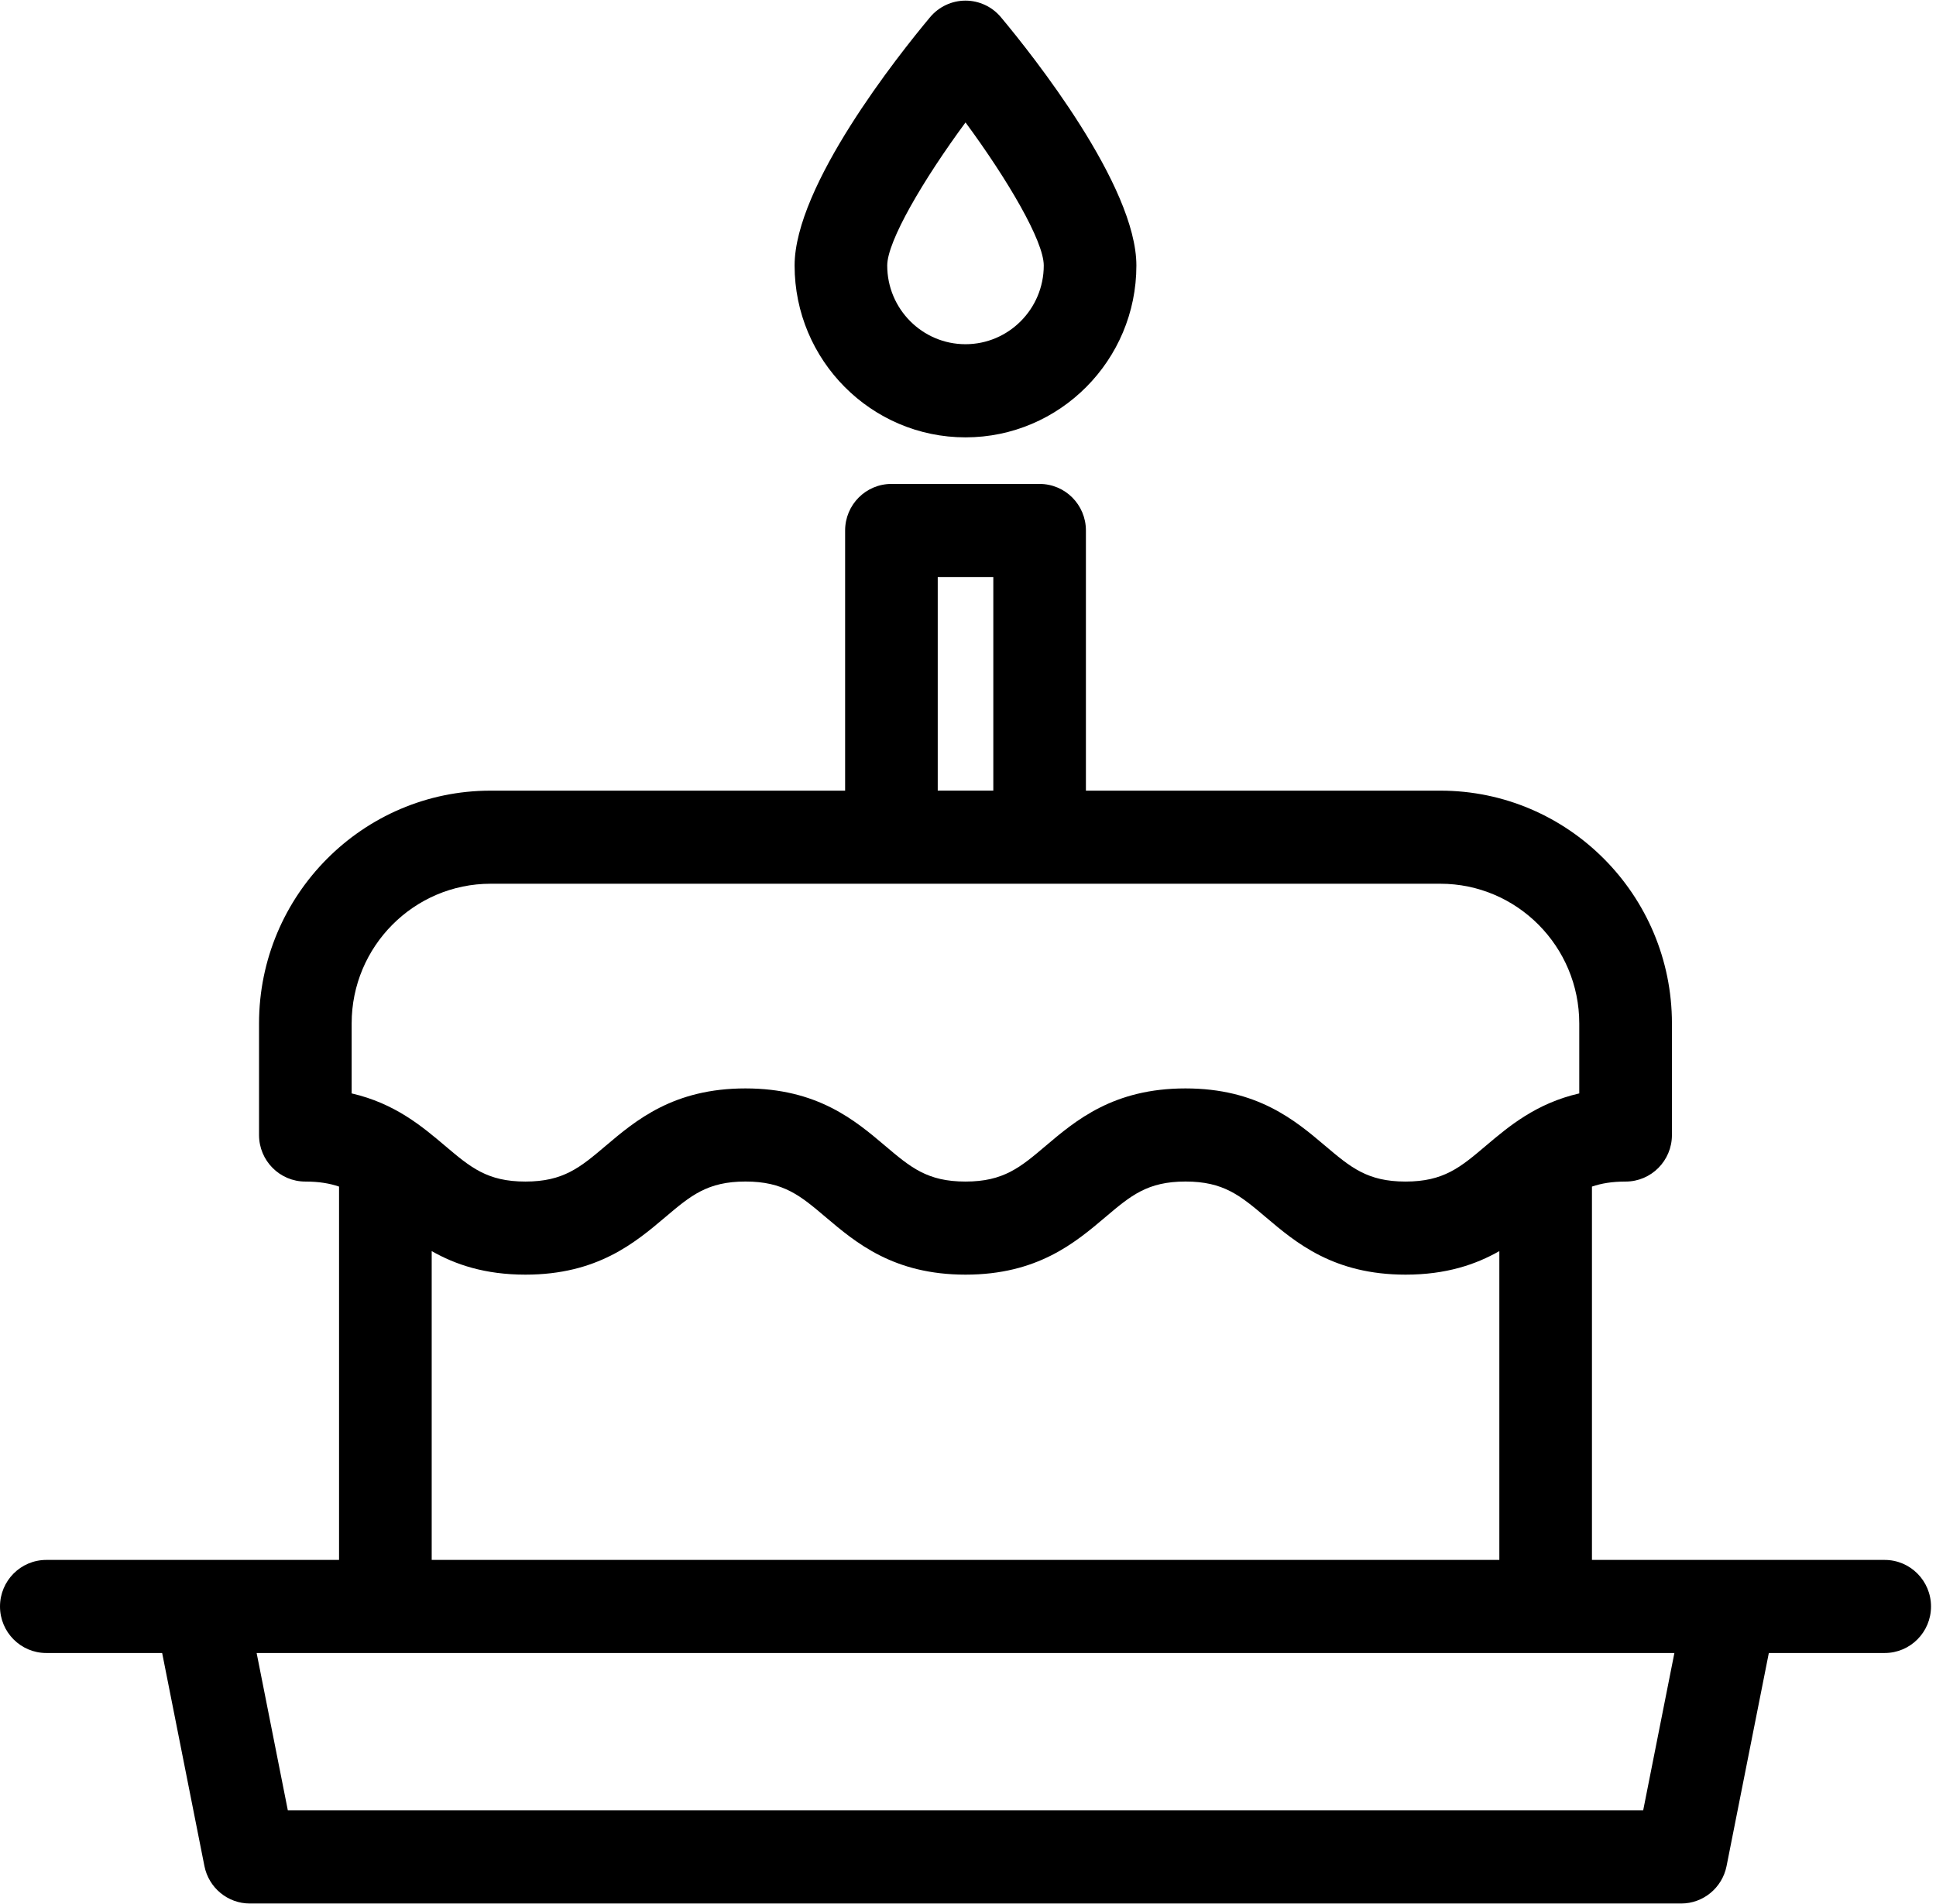 <!-- Generated by IcoMoon.io -->
<svg version="1.1" xmlns="http://www.w3.org/2000/svg" width="1041" height="1024" viewBox="0 0 1041 1024">
<title></title>
<g id="icomoon-ignore">
</g>
<path fill="#000" d="M1013.407 838.891c13.748 0 24.912 11.214 24.912 25.046 0 13.816-11.163 25.012-24.912 25.012h-62.296l-22.729 114.587c-2.333 11.7-12.557 20.127-24.425 20.127h-769.612c-11.885 0-22.092-8.427-24.425-20.127l-22.729-114.587h-62.296c-13.748 0-24.895-11.197-24.895-25.012 0-13.832 11.146-25.046 24.895-25.046h82.793c0.050 0 0.101 0 0.151 0h74.467v-200.771c-5.086-1.746-10.878-2.703-18.13-2.703-13.748 0-24.895-11.214-24.895-25.046v-59.996c0-69.011 55.85-125.18 124.492-125.18h190.649v-139.919c0-13.816 11.146-25.029 24.895-25.029h79.671c13.765 0 24.912 11.214 24.912 25.029v139.919h190.615c68.658 0 124.492 56.152 124.492 125.18v59.996c0 13.832-11.146 25.046-24.878 25.046-7.252 0-13.043 0.957-18.13 2.703v200.771h74.416c0.084 0 0.185 0 0.285 0h82.709zM504.228 310.306v114.873h29.881v-114.873h-29.881zM189.087 550.375v0 37.636c23.267 5.355 37.922 17.777 50.294 28.236 13.631 11.533 22.629 19.171 43.126 19.171s29.495-7.638 43.126-19.171c16.283-13.782 36.528-30.921 75.188-30.921 38.677 0 58.922 17.139 75.188 30.921 13.631 11.533 22.629 19.171 43.126 19.171s29.495-7.638 43.109-19.171c16.283-13.782 36.528-30.921 75.188-30.921s58.939 17.139 75.188 30.921c13.648 11.533 22.646 19.171 43.142 19.171s29.495-7.638 43.109-19.171c12.372-10.458 27.010-22.864 50.31-28.236v-37.636c0-41.413-33.507-75.121-74.702-75.121h-510.691c-41.195 0.017-74.702 33.708-74.702 75.121zM232.129 672.818v166.073h574.078v-166.073c-12.691 7.218-28.622 12.657-50.411 12.657-38.677 0-58.939-17.139-75.188-30.921-13.648-11.549-22.646-19.154-43.142-19.154s-29.478 7.604-43.109 19.154c-16.266 13.765-36.528 30.921-75.188 30.921s-58.922-17.139-75.188-30.921c-13.631-11.549-22.629-19.154-43.126-19.154s-29.495 7.604-43.126 19.154c-16.283 13.765-36.528 30.921-75.188 30.921-21.806 0-37.737-5.439-50.411-12.657zM883.544 973.606l16.787-84.656h-762.343l16.787 84.656h728.769zM519.151 235.201c-50.663 0-91.891-41.447-91.891-92.395 0-42.974 55.732-113.060 72.822-133.523 4.734-5.674 11.717-8.947 19.070-8.947s14.353 3.273 19.070 8.947c17.089 20.446 72.822 90.548 72.822 133.523 0 50.948-41.212 92.395-91.891 92.395zM519.168 65.838c-22.646 30.737-42.102 63.824-42.102 76.951 0 23.351 18.885 42.32 42.085 42.32s42.085-18.986 42.085-42.32c0.017-13.144-19.439-46.231-42.068-76.951z"></path>
</svg>
